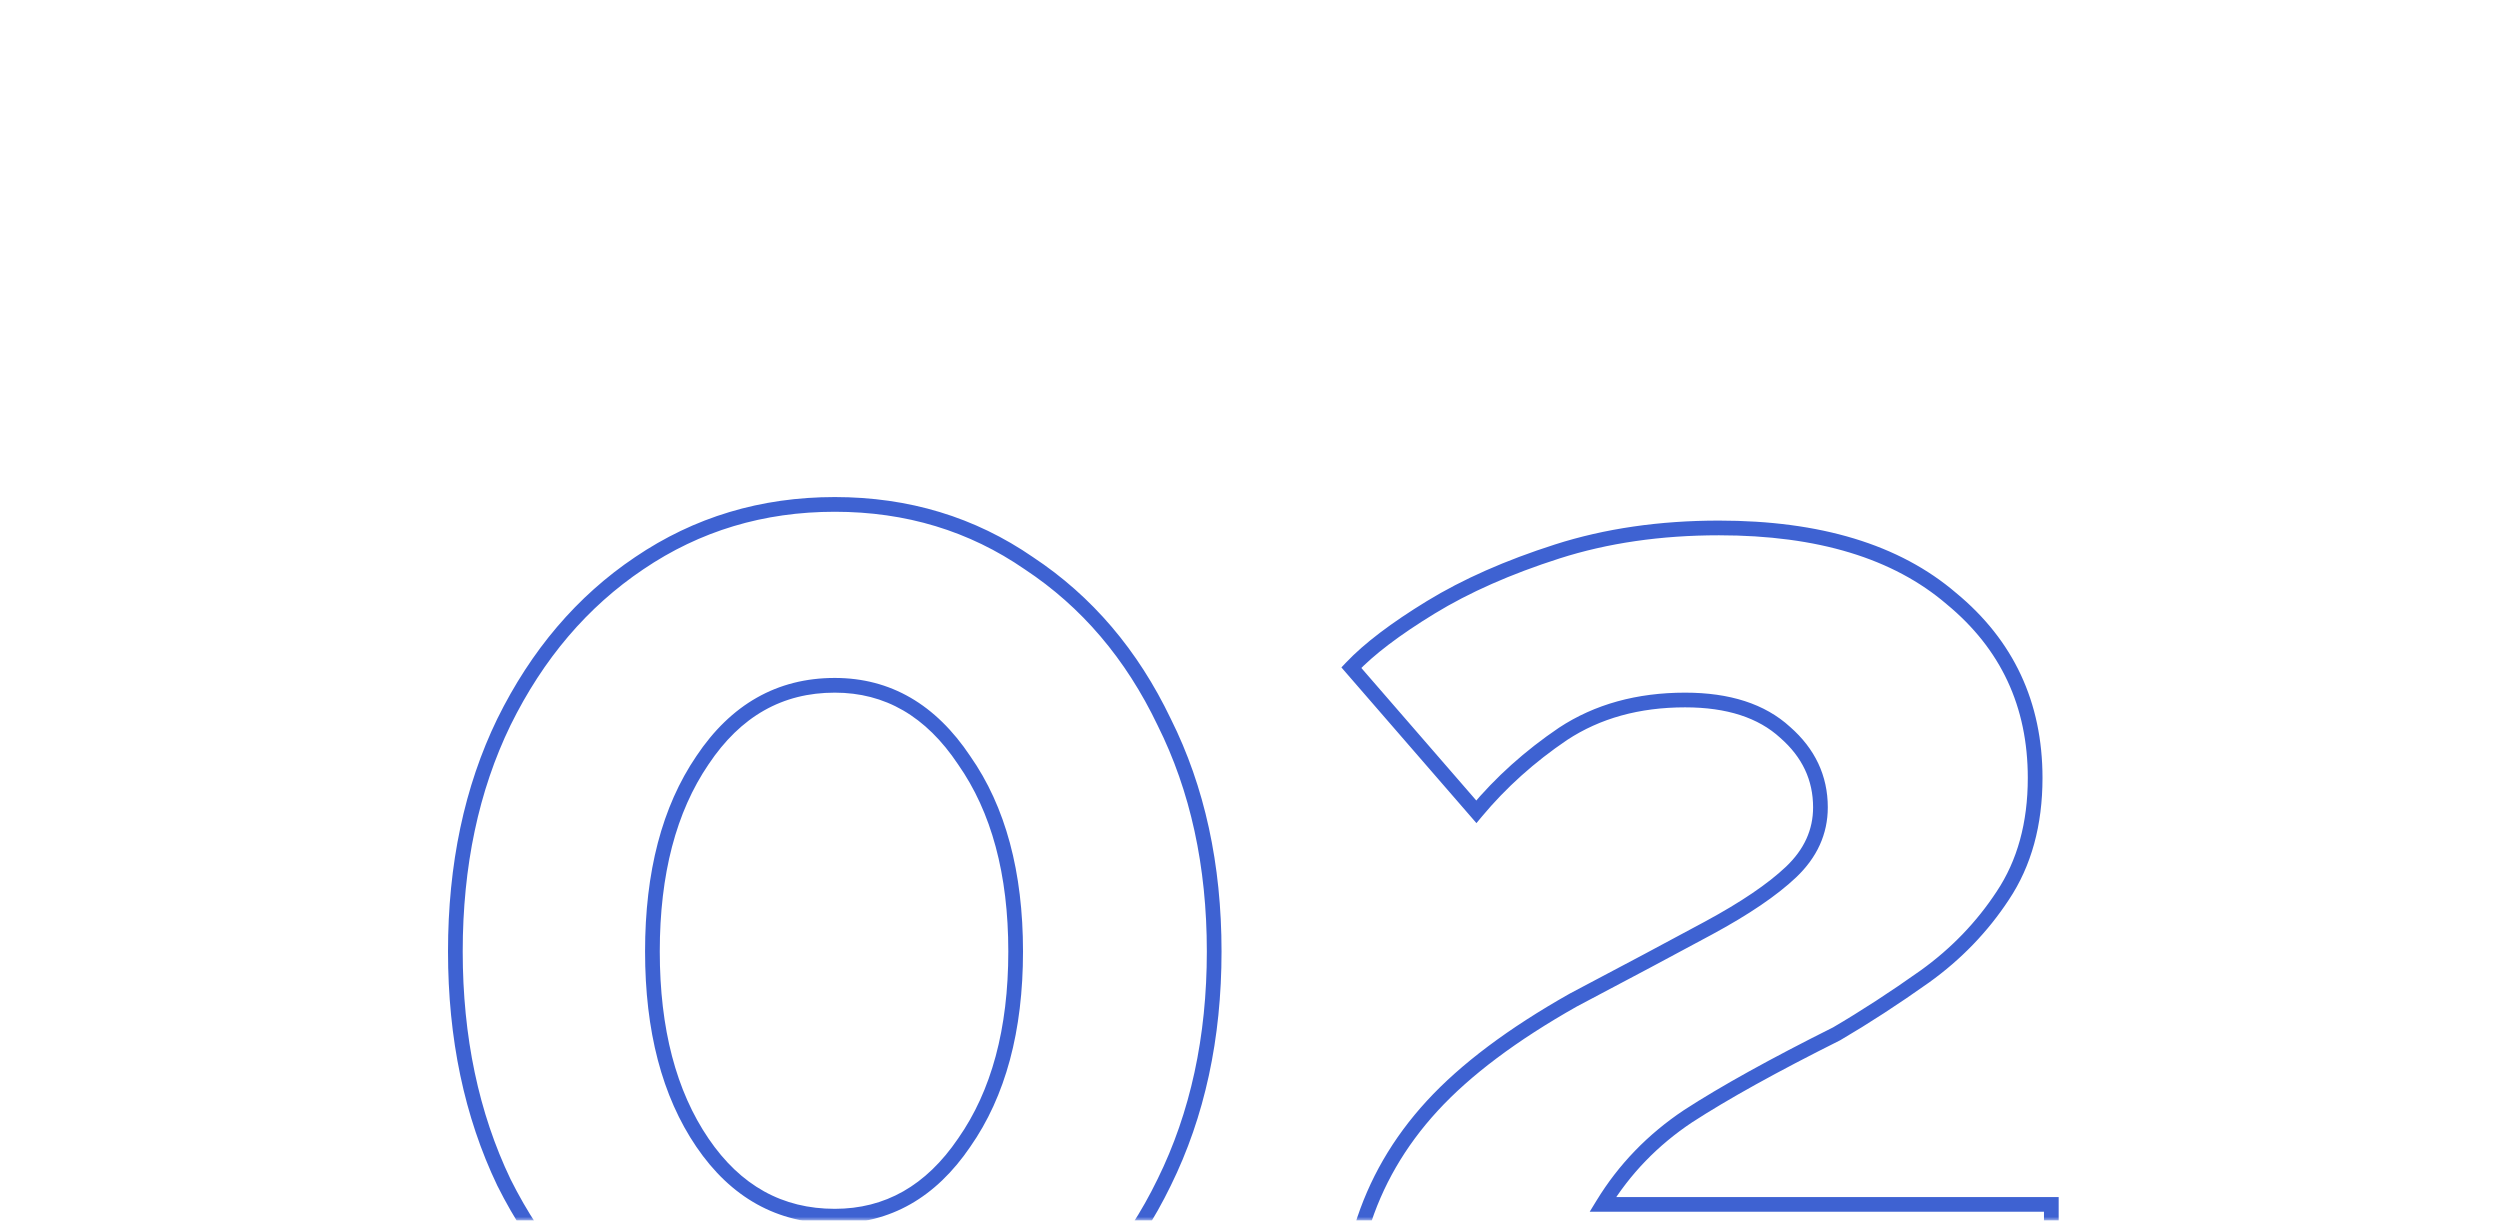 <?xml version="1.0" encoding="UTF-8"?> <svg xmlns="http://www.w3.org/2000/svg" width="340" height="166" viewBox="0 0 340 166" fill="none"> <mask id="mask0" mask-type="alpha" maskUnits="userSpaceOnUse" x="0" y="0" width="340" height="166"> <rect width="340" height="166" fill="#C4C4C4"></rect> </mask> <g mask="url(#mask0)"> <path d="M158.329 160.8L157.432 160.358L157.429 160.363L158.329 160.8ZM139.929 182.2L139.377 181.366L139.371 181.37L139.929 182.2ZM86.929 182.2L86.371 183.03L86.377 183.034L86.929 182.2ZM68.529 160.8L67.627 161.231L67.631 161.239L67.635 161.247L68.529 160.8ZM68.529 98.2L67.632 97.758L67.629 97.763L68.529 98.2ZM86.929 76.6L87.487 77.43L87.49 77.428L86.929 76.6ZM139.929 76.6L139.361 77.423L139.369 77.429L139.377 77.434L139.929 76.6ZM158.329 98.2L157.427 98.631L157.431 98.639L157.434 98.647L158.329 98.2ZM131.129 103.4L130.297 103.955L130.303 103.964L130.31 103.973L131.129 103.4ZM95.529 103.4L96.356 103.962L96.361 103.955L95.529 103.4ZM95.529 155.4L94.702 155.962L94.702 155.962L95.529 155.4ZM131.129 155.4L130.31 154.826L130.302 154.838L131.129 155.4ZM164.129 129.4C164.129 141.002 161.888 151.314 157.432 160.358L159.226 161.242C163.836 151.886 166.129 141.264 166.129 129.4H164.129ZM157.429 160.363C153.102 169.28 147.084 176.272 139.377 181.366L140.48 183.034C148.507 177.728 154.756 170.453 159.229 161.237L157.429 160.363ZM139.371 181.37C131.812 186.453 123.209 189 113.529 189V191C123.582 191 132.579 188.347 140.487 183.03L139.371 181.37ZM113.529 189C103.849 189 95.176 186.452 87.48 181.366L86.377 183.034C94.415 188.348 103.476 191 113.529 191V189ZM87.487 181.37C79.909 176.275 73.886 169.279 69.423 160.353L67.635 161.247C72.238 170.454 78.482 177.725 86.371 183.03L87.487 181.37ZM69.431 160.369C65.105 151.322 62.929 141.006 62.929 129.4H60.929C60.929 141.26 63.153 151.878 67.627 161.231L69.431 160.369ZM62.929 129.4C62.929 117.793 65.105 107.547 69.429 98.637L67.629 97.763C63.153 106.987 60.929 117.54 60.929 129.4H62.929ZM69.426 98.642C73.89 89.582 79.913 82.523 87.487 77.43L86.371 75.77C78.478 81.077 72.234 88.418 67.632 97.758L69.426 98.642ZM87.49 77.428C95.185 72.211 103.854 69.6 113.529 69.6V67.6C103.47 67.6 94.407 70.322 86.368 75.772L87.49 77.428ZM113.529 69.6C123.204 69.6 131.803 72.211 139.361 77.423L140.497 75.777C132.588 70.322 123.588 67.6 113.529 67.6V69.6ZM139.377 77.434C147.081 82.526 153.098 89.581 157.427 98.631L159.231 97.769C154.759 88.419 148.511 81.074 140.48 75.766L139.377 77.434ZM157.434 98.647C161.888 107.555 164.129 117.797 164.129 129.4H166.129C166.129 117.536 163.836 106.979 159.223 97.753L157.434 98.647ZM139.129 129.4C139.129 118.591 136.764 109.707 131.948 102.827L130.31 103.973C134.827 110.427 137.129 118.875 137.129 129.4H139.129ZM131.961 102.845C127.271 95.811 121.113 92.2 113.529 92.2V94.2C120.345 94.2 125.92 97.389 130.297 103.955L131.961 102.845ZM113.529 92.2C105.692 92.2 99.395 95.798 94.697 102.845L96.361 103.955C100.73 97.402 106.432 94.2 113.529 94.2V92.2ZM94.702 102.838C90.025 109.716 87.729 118.597 87.729 129.4H89.729C89.729 118.87 91.966 110.417 96.356 103.962L94.702 102.838ZM87.729 129.4C87.729 140.203 90.025 149.084 94.702 155.962L96.356 154.838C91.966 148.383 89.729 139.93 89.729 129.4H87.729ZM94.702 155.962C99.404 162.877 105.701 166.4 113.529 166.4V164.4C106.423 164.4 100.721 161.256 96.356 154.838L94.702 155.962ZM113.529 166.4C121.104 166.4 127.262 162.864 131.956 155.962L130.302 154.838C125.929 161.269 120.354 164.4 113.529 164.4V166.4ZM131.948 155.973C136.764 149.093 139.129 140.209 139.129 129.4H137.129C137.129 139.925 134.827 148.373 130.31 154.827L131.948 155.973ZM182.58 188H181.58V189H182.58V188ZM185.18 167L184.224 166.709L184.221 166.718L184.218 166.728L185.18 167ZM194.78 150.4L195.517 151.077L195.517 151.077L194.78 150.4ZM213.98 136L213.514 135.115L213.501 135.122L213.489 135.129L213.98 136ZM232.38 126.2L231.905 125.32L232.38 126.2ZM243.58 118.6L244.268 119.326L244.269 119.325L243.58 118.6ZM242.78 99.6L242.105 100.337L242.113 100.345L242.122 100.353L242.78 99.6ZM212.58 99.8L212.031 98.964L212.02 98.972L212.58 99.8ZM200.78 110.4L200.025 111.055L200.796 111.944L201.549 111.04L200.78 110.4ZM183.78 90.8L183.055 90.112L182.431 90.77L183.025 91.455L183.78 90.8ZM194.58 82.6L195.102 83.453L195.102 83.453L194.58 82.6ZM211.78 75L212.085 75.952L212.085 75.952L211.78 75ZM265.38 81.4L264.73 82.159L264.737 82.165L264.744 82.171L265.38 81.4ZM272.38 121.8L271.548 121.245L271.544 121.251L272.38 121.8ZM261.78 132.8L262.359 133.616L262.364 133.612L261.78 132.8ZM249.78 140.6L250.228 141.494L250.257 141.48L250.286 141.463L249.78 140.6ZM229.58 151.8L229.036 150.961L229.026 150.968L229.58 151.8ZM217.98 163.8L217.127 163.279L216.197 164.8H217.98V163.8ZM278.98 163.8H279.98V162.8H278.98V163.8ZM278.98 188V189H279.98V188H278.98ZM183.58 188C183.58 180.205 184.439 173.299 186.143 167.272L184.218 166.728C182.455 172.968 181.58 180.062 181.58 188H183.58ZM186.137 167.291C187.958 161.308 191.08 155.905 195.517 151.077L194.044 149.723C189.414 154.762 186.136 160.426 184.224 166.709L186.137 167.291ZM195.517 151.077C199.956 146.245 206.262 141.506 214.472 136.871L213.489 135.129C205.166 139.828 198.671 144.688 194.044 149.723L195.517 151.077ZM214.447 136.885C221.782 133.017 227.919 129.749 232.856 127.08L231.905 125.32C226.976 127.985 220.846 131.25 213.514 135.115L214.447 136.885ZM232.856 127.08C237.826 124.393 241.645 121.811 244.268 119.326L242.893 117.874C240.45 120.189 236.802 122.673 231.905 125.32L232.856 127.08ZM244.269 119.325C247.112 116.624 248.58 113.437 248.58 109.8H246.58C246.58 112.829 245.382 115.509 242.892 117.875L244.269 119.325ZM248.58 109.8C248.58 105.492 246.84 101.824 243.439 98.847L242.122 100.353C245.12 102.976 246.58 106.108 246.58 109.8H248.58ZM243.456 98.863C240.015 95.709 235.208 94.2 229.18 94.2V96.2C234.886 96.2 239.146 97.625 242.105 100.337L243.456 98.863ZM229.18 94.2C222.615 94.2 216.884 95.775 212.031 98.964L213.13 100.636C217.61 97.691 222.946 96.2 229.18 96.2V94.2ZM212.02 98.972C207.413 102.088 203.409 105.684 200.012 109.76L201.549 111.04C204.819 107.116 208.681 103.645 213.141 100.628L212.02 98.972ZM201.536 109.745L184.536 90.145L183.025 91.455L200.025 111.055L201.536 109.745ZM184.506 91.488C186.82 89.045 190.337 86.365 195.102 83.453L194.059 81.747C189.224 84.702 185.54 87.488 183.055 90.112L184.506 91.488ZM195.102 83.453C199.82 80.57 205.477 78.067 212.085 75.952L211.476 74.048C204.751 76.2 198.941 78.763 194.059 81.747L195.102 83.453ZM212.085 75.952C218.64 73.855 225.869 72.8 233.78 72.8V70.8C225.692 70.8 218.254 71.879 211.476 74.048L212.085 75.952ZM233.78 72.8C247.233 72.8 257.503 75.965 264.73 82.159L266.031 80.641C258.324 74.035 247.528 70.8 233.78 70.8V72.8ZM264.744 82.171C272.11 88.245 275.78 96.093 275.78 105.8H277.78C277.78 95.507 273.851 87.088 266.017 80.629L264.744 82.171ZM275.78 105.8C275.78 111.906 274.353 117.038 271.548 121.245L273.213 122.355C276.274 117.762 277.78 112.227 277.78 105.8H275.78ZM271.544 121.251C268.814 125.412 265.367 128.991 261.197 131.988L262.364 133.612C266.727 130.476 270.347 126.721 273.217 122.349L271.544 121.251ZM261.202 131.984C257.089 134.903 253.113 137.487 249.275 139.737L250.286 141.463C254.181 139.18 258.205 136.563 262.359 133.616L261.202 131.984ZM249.333 139.706C240.784 143.98 234.014 147.732 229.036 150.961L230.125 152.639C235.014 149.468 241.71 145.753 250.228 141.494L249.333 139.706ZM229.026 150.968C224.108 154.246 220.138 158.351 217.127 163.279L218.834 164.321C221.689 159.649 225.453 155.754 230.135 152.632L229.026 150.968ZM217.98 164.8H278.98V162.8H217.98V164.8ZM277.98 163.8V188H279.98V163.8H277.98ZM278.98 187H182.58V189H278.98V187Z" fill="#3E62D2"></path> </g> </svg> 